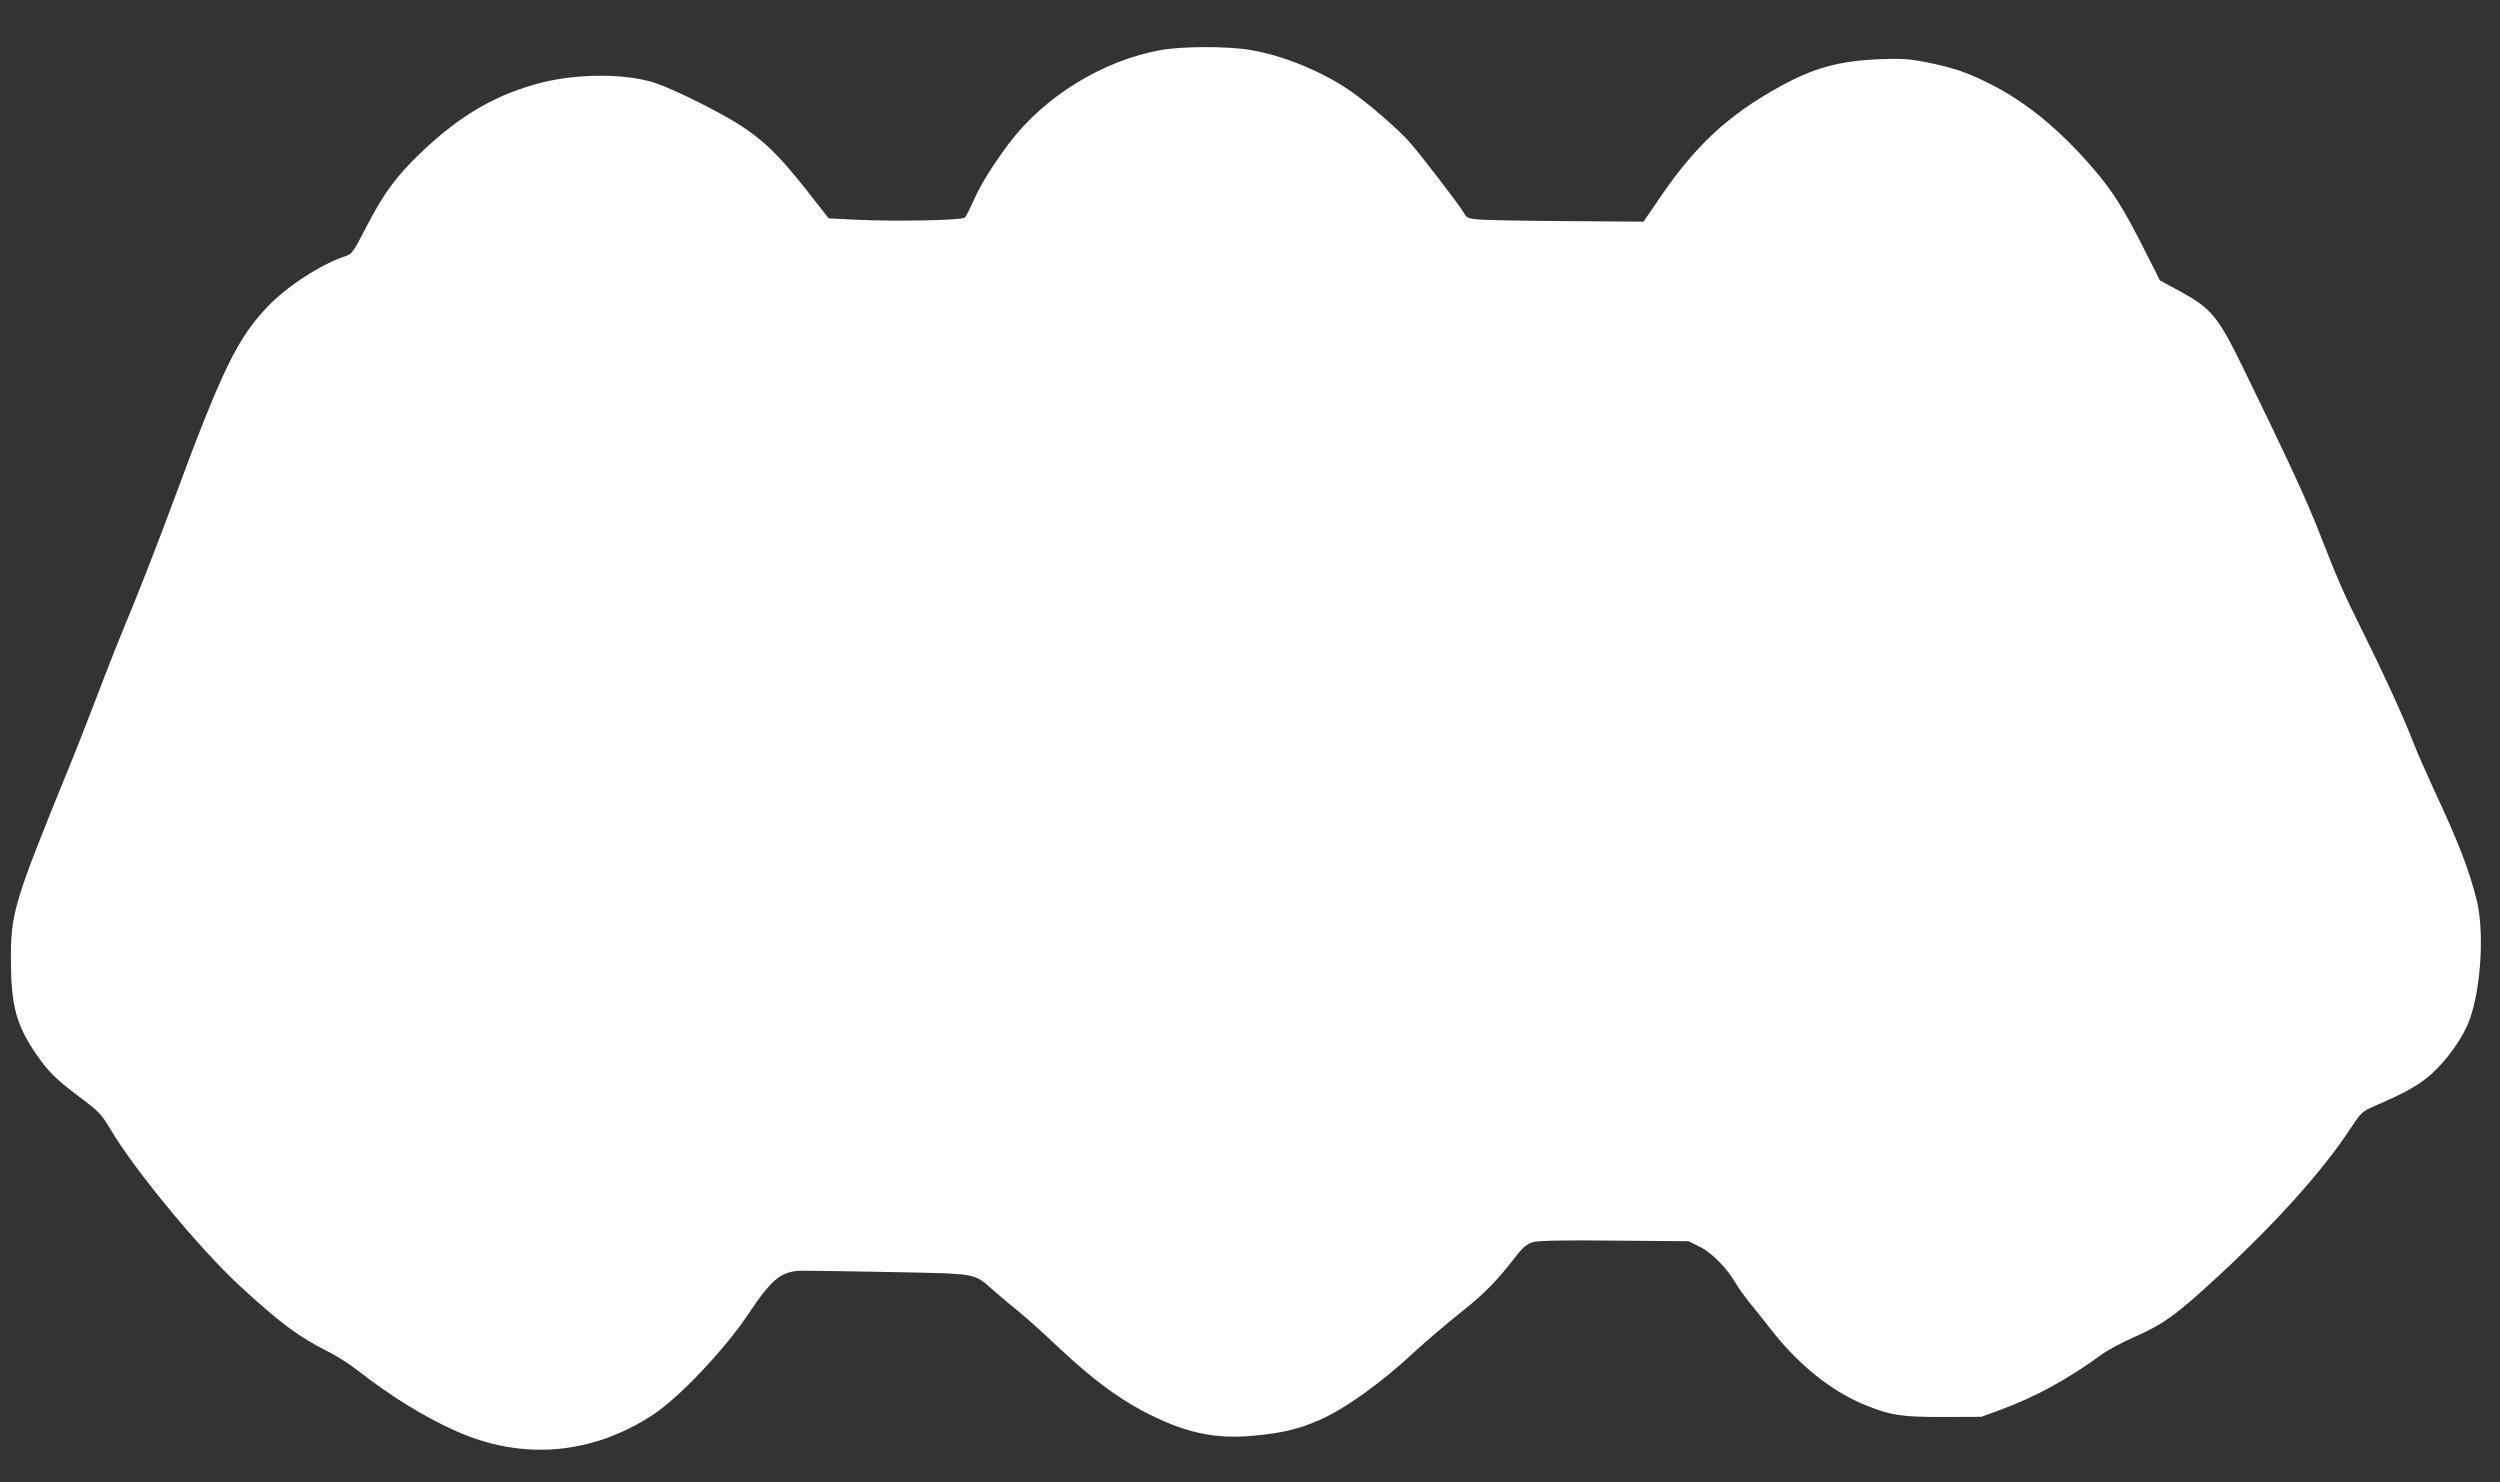 <?xml version="1.0" standalone="no"?>
<!DOCTYPE svg PUBLIC "-//W3C//DTD SVG 20010904//EN"
 "http://www.w3.org/TR/2001/REC-SVG-20010904/DTD/svg10.dtd">
<svg version="1.0" xmlns="http://www.w3.org/2000/svg"
 width="1280pt" height="759pt" viewBox="0 0 1280 759"
 preserveAspectRatio="xMidYMid meet">
<rect x="0" y="0" width="1280" height="759" fill="#333333" stroke="none"/>
<g transform="translate(0,759) scale(0.1,-0.1)"
fill="#ffffff" stroke="none">
<path d="M5945 7334 c-299 -53 -600 -239 -781 -481 -84 -113 -145 -211 -180
-292 -18 -40 -37 -78 -44 -85 -14 -14 -357 -21 -556 -11 l-141 7 -117 149
c-135 171 -210 244 -327 322 -103 68 -337 185 -441 221 -144 49 -388 51 -577
5 -233 -58 -419 -164 -620 -355 -131 -124 -197 -214 -286 -387 -64 -124 -73
-138 -105 -148 -124 -41 -294 -150 -394 -253 -161 -166 -240 -329 -499 -1031
-63 -170 -154 -403 -201 -518 -48 -114 -127 -312 -175 -440 -49 -127 -114
-295 -146 -372 -287 -704 -301 -749 -299 -1005 1 -217 29 -320 125 -461 64
-94 103 -133 224 -224 101 -75 115 -90 160 -166 123 -209 459 -615 664 -804
206 -189 299 -259 449 -334 42 -21 109 -63 147 -93 179 -139 341 -239 505
-313 340 -154 699 -125 1014 82 132 86 368 336 486 513 123 184 169 222 278
224 37 0 244 -3 461 -7 446 -9 415 -4 520 -96 35 -31 93 -80 130 -109 36 -29
126 -110 200 -180 162 -153 302 -259 439 -330 208 -108 359 -141 559 -123 148
14 225 32 333 78 131 56 317 188 495 354 55 51 161 141 235 200 124 99 180
156 289 296 29 37 52 55 78 63 26 8 157 11 418 8 l380 -3 57 -28 c62 -30 140
-110 185 -187 14 -25 45 -67 67 -95 23 -27 71 -88 108 -135 147 -190 317 -326
498 -398 124 -49 177 -57 390 -57 l195 1 90 33 c188 69 352 159 527 287 27 20
98 58 158 85 157 69 218 113 432 310 299 276 541 545 681 759 54 82 62 90 120
115 183 79 251 119 325 194 73 74 140 175 167 252 59 165 75 454 35 613 -39
155 -94 297 -217 560 -40 87 -89 198 -107 245 -50 130 -154 357 -259 567 -103
207 -124 257 -223 509 -63 162 -160 372 -390 843 -127 260 -161 302 -321 390
l-104 56 -81 160 c-104 207 -163 300 -259 411 -172 201 -346 344 -535 438
-113 57 -182 80 -319 108 -92 18 -131 20 -240 16 -210 -9 -337 -44 -510 -139
-269 -148 -438 -306 -623 -580 l-77 -113 -390 3 c-214 1 -418 5 -453 8 -56 5
-64 9 -77 34 -15 29 -194 263 -273 357 -54 63 -213 202 -306 266 -145 101
-350 185 -520 212 -114 19 -344 18 -451 -1z"/>
</g>
</svg>
